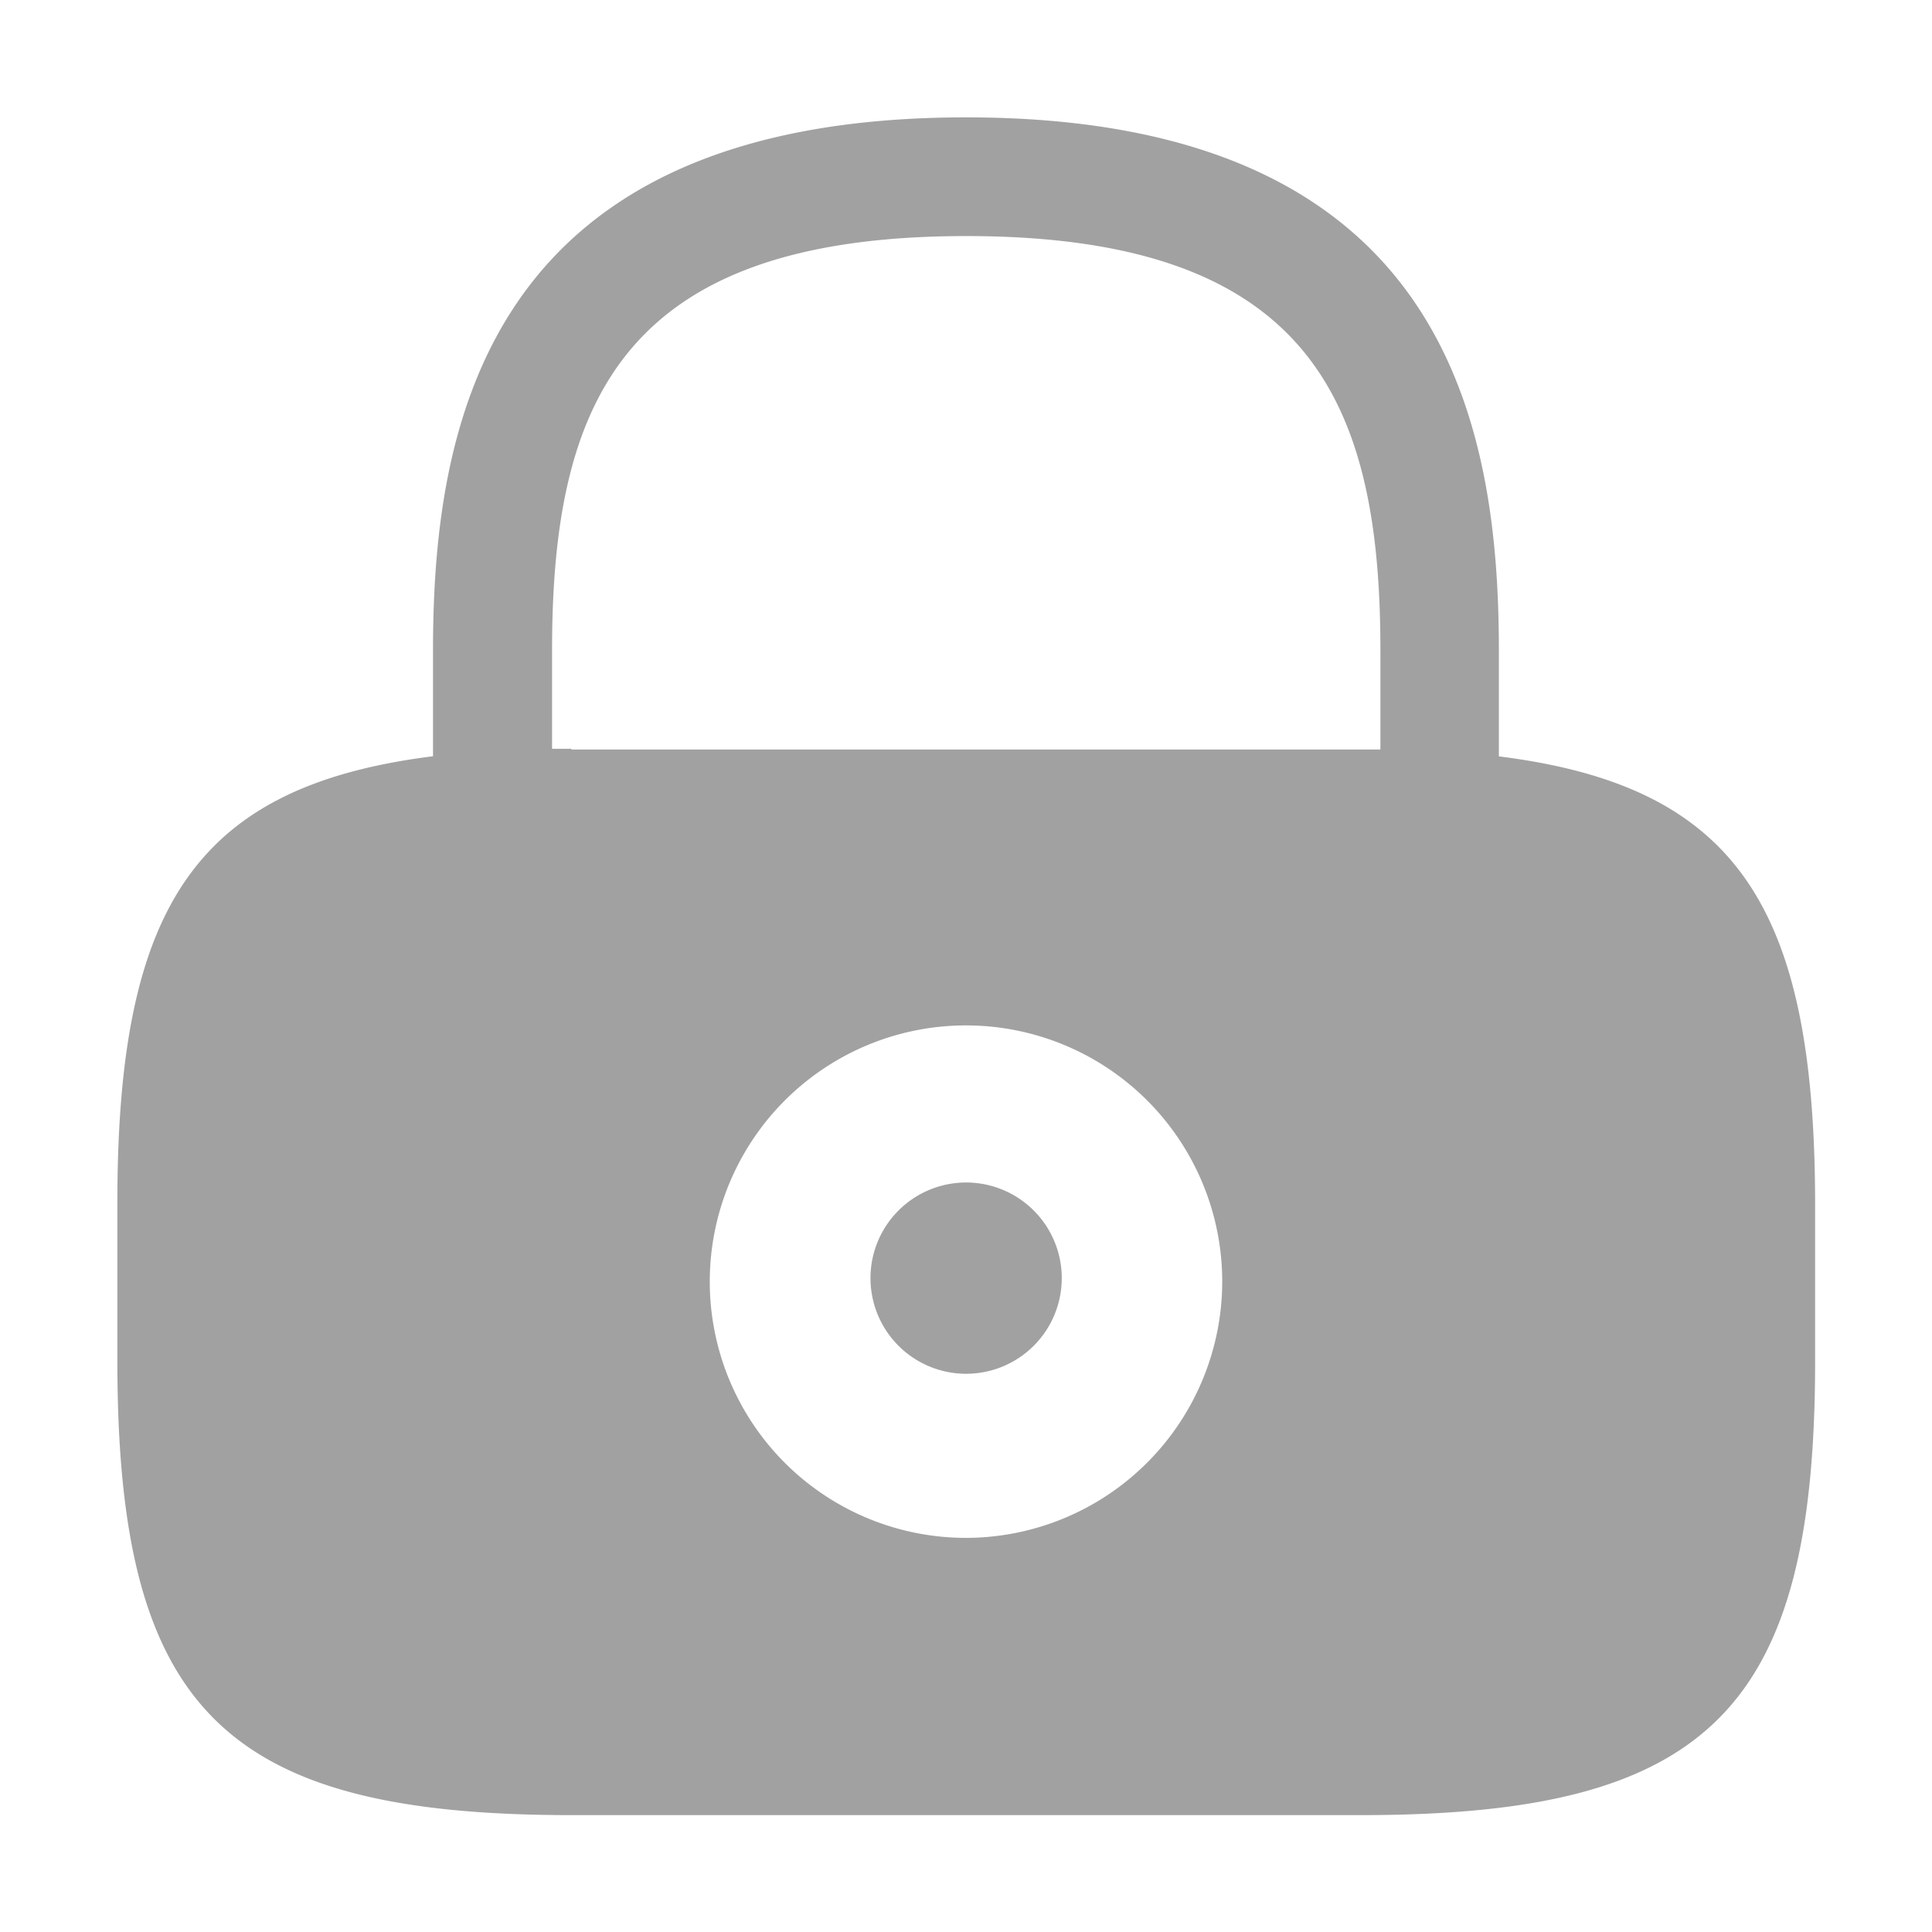 <?xml version="1.0" encoding="UTF-8"?> <svg xmlns="http://www.w3.org/2000/svg" width="16" height="16" viewBox="0 0 16 16"><g id="vuesax_bold_lock" data-name="vuesax/bold/lock" transform="translate(-172 -252)"><path id="Vector" d="M1.585.792A.792.792,0,1,1,.792,0,.792.792,0,0,1,1.585.792Z" transform="translate(179.208 261.793)" fill="rgba(23,22,22,0.4)"></path><path id="Vector-2" data-name="Vector" d="M11.441,5.292V4.413c0-1.9-.457-4.413-4.413-4.413S2.614,2.516,2.614,4.413v.878C.647,5.538,0,6.536,0,8.988V10.3c0,2.881.878,3.76,3.76,3.76H10.3c2.881,0,3.76-.878,3.76-3.76V8.988C14.056,6.536,13.409,5.538,11.441,5.292ZM7.028,11.764A2.122,2.122,0,1,1,9.15,9.642,2.125,2.125,0,0,1,7.028,11.764ZM3.76,5.229H3.6V4.413c0-2.059.583-3.43,3.43-3.43s3.43,1.37,3.43,3.43v.822H3.76Z" transform="translate(172.972 252.972)" fill="rgba(23,22,22,0.4)"></path><path id="Vector-3" data-name="Vector" d="M0,0H16V16H0Z" transform="translate(188 268) rotate(180)" fill="none" opacity="0"></path></g></svg> 